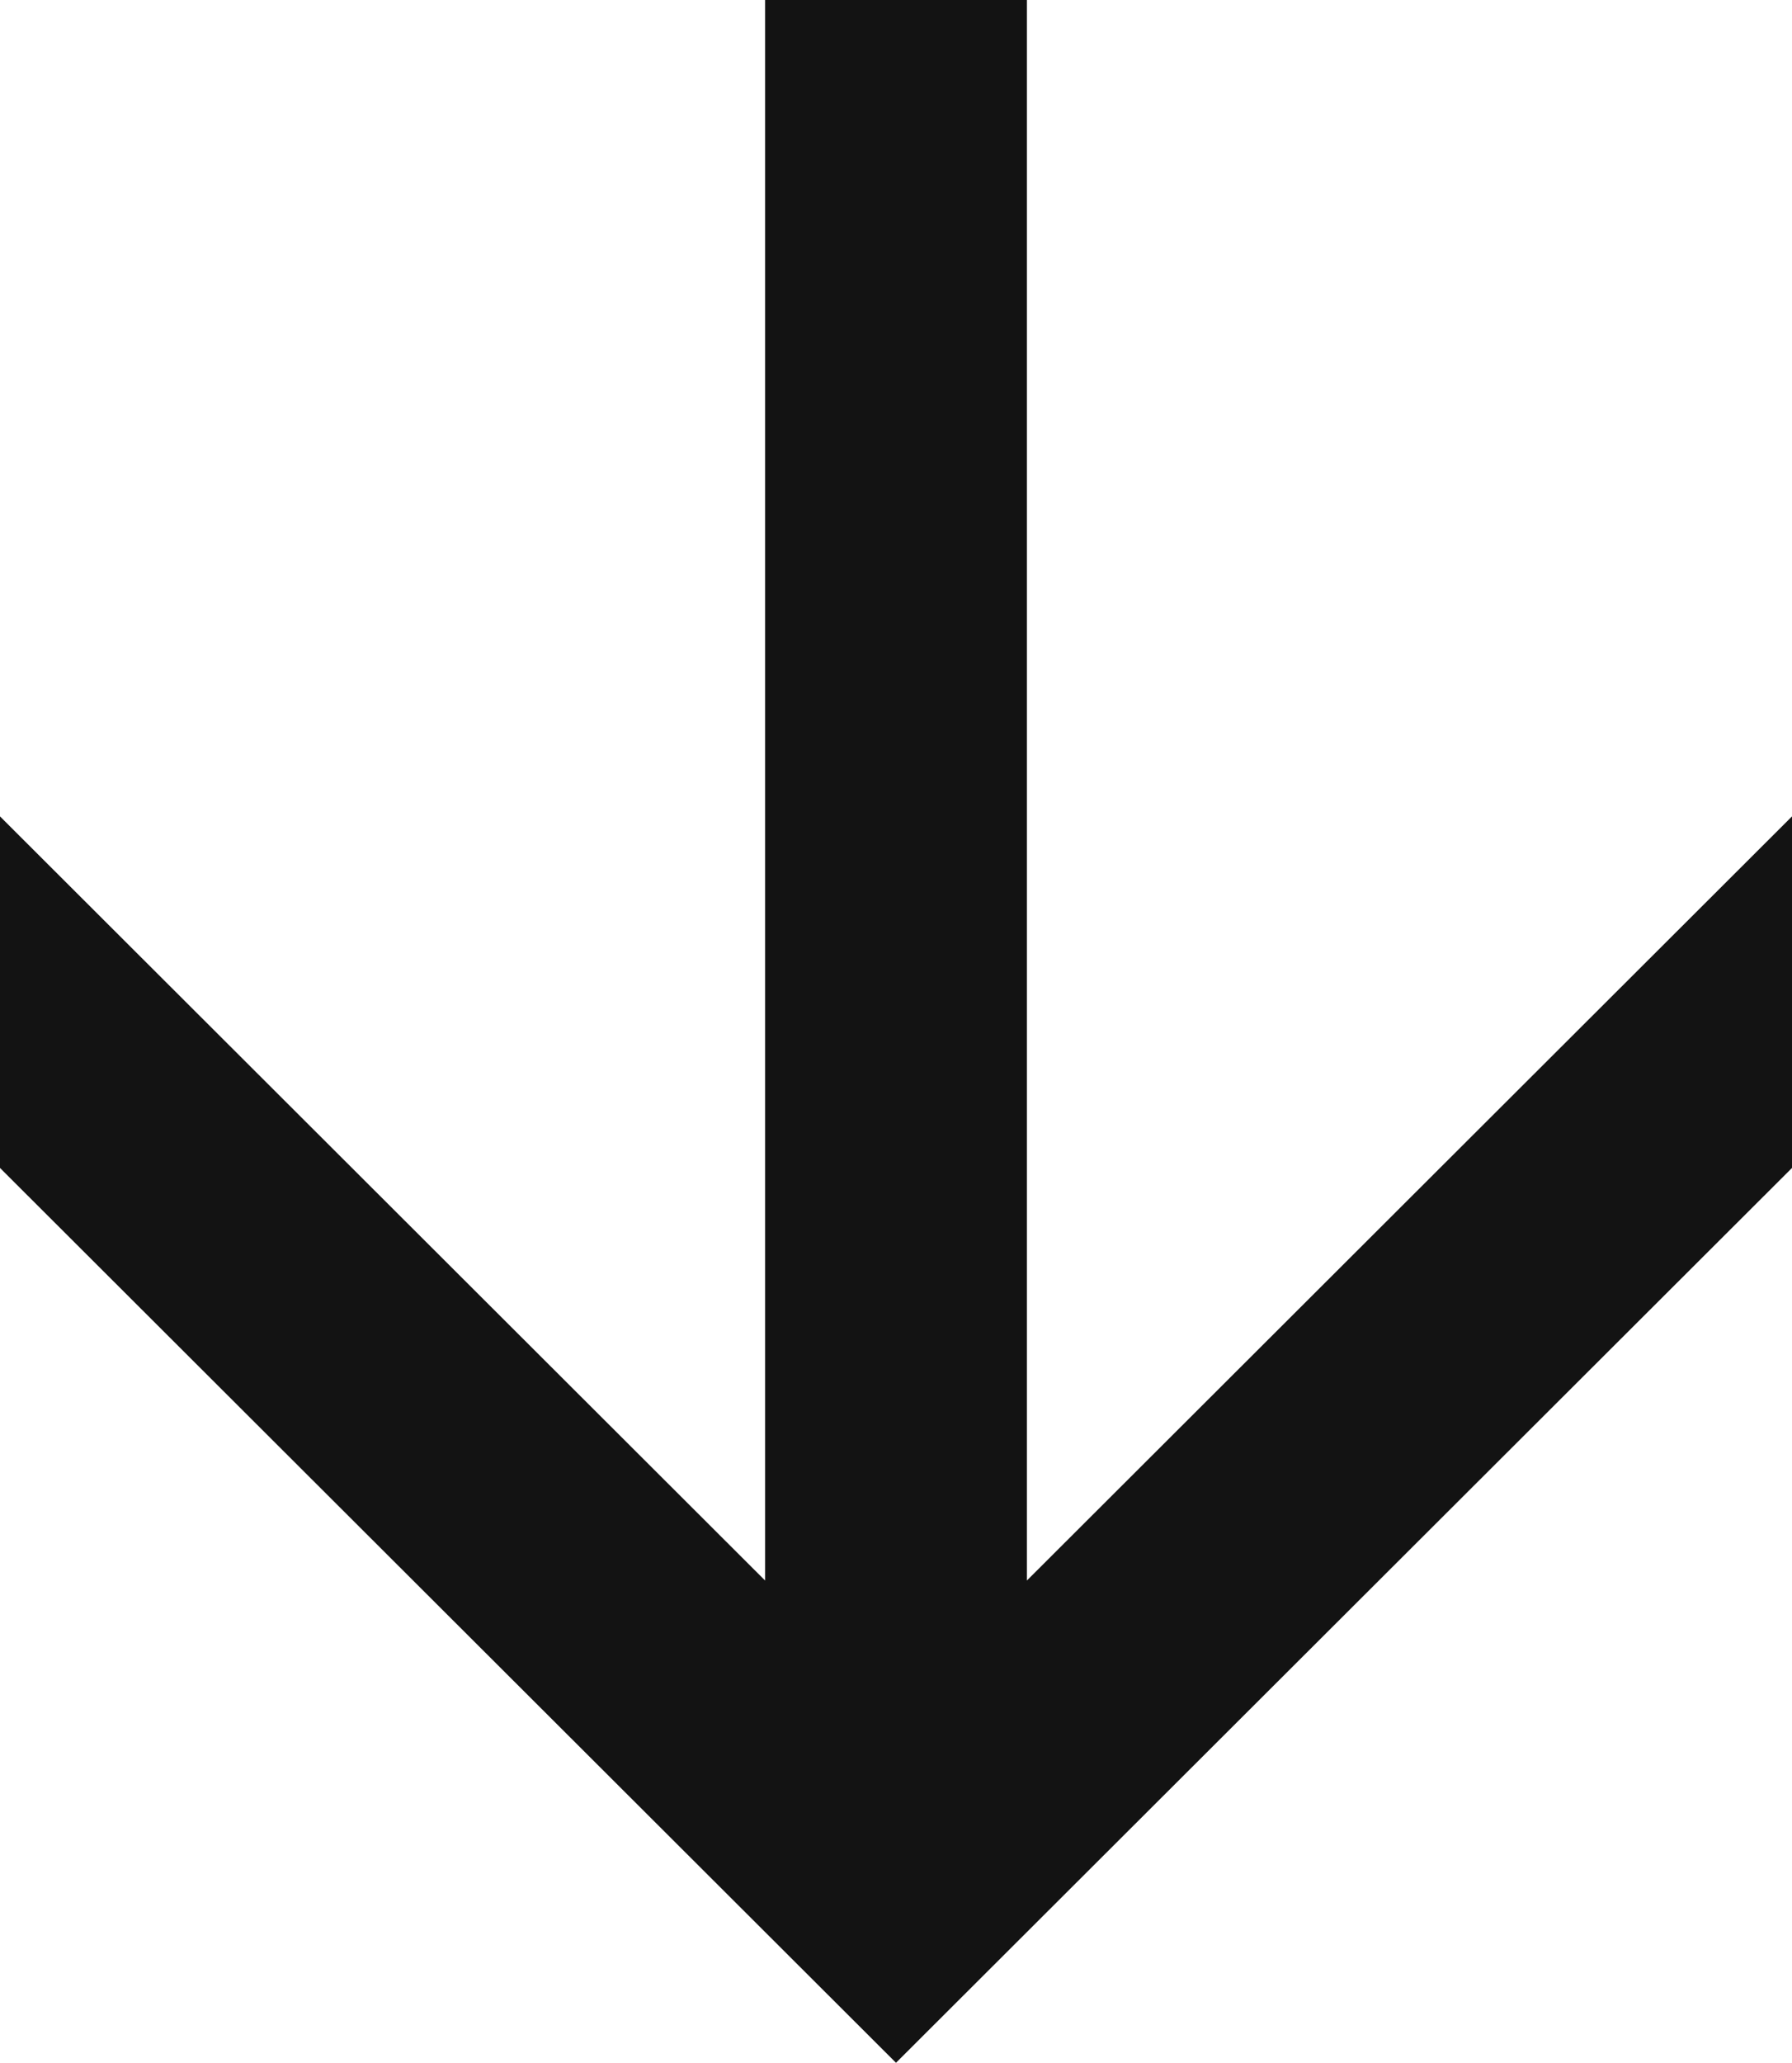 <?xml version="1.0" encoding="UTF-8"?> <svg xmlns="http://www.w3.org/2000/svg" width="73" height="84" viewBox="0 0 73 84" fill="none"> <path d="M41.833 9.30868e-07L41.833 64.361L73 33.245V47.561L36.5 84L0 47.561L1.25358e-06 33.245L31.167 64.361L31.167 0L41.833 9.30868e-07Z" fill="#131313"></path> </svg> 